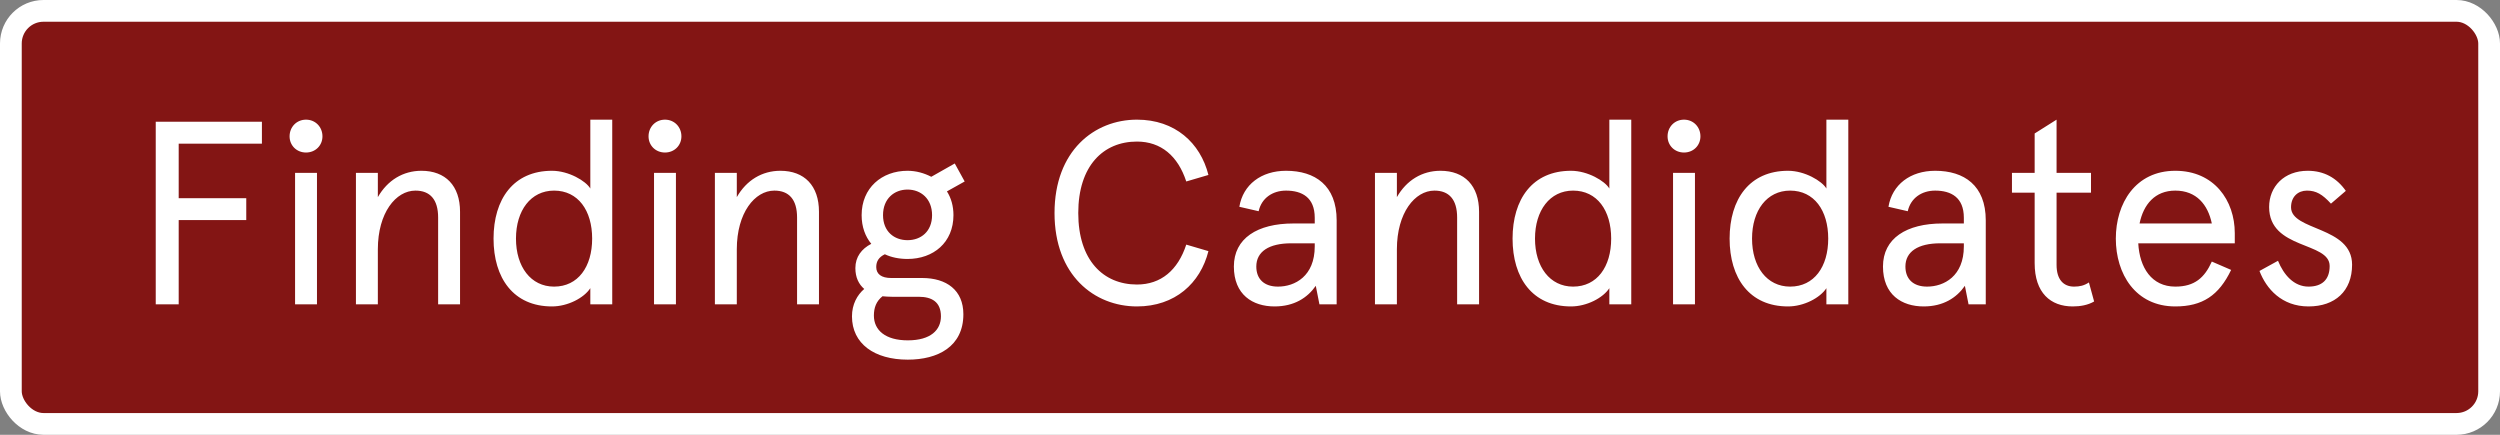 <svg width="115" height="20" viewBox="0 0 115 20" fill="none" xmlns="http://www.w3.org/2000/svg">
<rect x="0" y="0" width="115" height="20" fill="#808080" stroke="none"/>
<rect x="0.5" y="0.5" width="114" height="19" rx="1.5" fill="#831514"/>
<rect x="0.5" y="0.5" width="114" height="19" rx="1.5" stroke="white"/>
<path d="M7.164 5.6H12.048V6.608H8.22V9.116H11.328V10.124H8.22V14H7.164V5.6ZM13.573 7.952H14.581V14H13.573V7.952ZM13.321 6.272C13.321 5.84 13.645 5.504 14.077 5.504C14.509 5.504 14.833 5.84 14.833 6.272C14.833 6.692 14.509 7.016 14.077 7.016C13.645 7.016 13.321 6.692 13.321 6.272ZM21.162 9.74V14H20.154V10.004C20.154 9.176 19.782 8.768 19.11 8.768C18.209 8.768 17.381 9.788 17.381 11.468V14H16.373V7.952H17.381V9.068C17.826 8.288 18.546 7.856 19.386 7.856C20.489 7.856 21.162 8.54 21.162 9.74ZM22.703 10.976C22.703 9.164 23.615 7.856 25.391 7.856C26.159 7.856 26.951 8.324 27.155 8.672V5.504H28.163V14H27.155V13.256C26.867 13.7 26.123 14.096 25.391 14.096C23.615 14.096 22.703 12.788 22.703 10.976ZM23.735 10.976C23.735 12.272 24.419 13.184 25.487 13.184C26.591 13.184 27.239 12.272 27.239 10.976C27.239 9.68 26.591 8.768 25.487 8.768C24.419 8.768 23.735 9.68 23.735 10.976ZM30.085 7.952H31.093V14H30.085V7.952ZM29.833 6.272C29.833 5.84 30.157 5.504 30.589 5.504C31.021 5.504 31.345 5.84 31.345 6.272C31.345 6.692 31.021 7.016 30.589 7.016C30.157 7.016 29.833 6.692 29.833 6.272ZM37.673 9.74V14H36.665V10.004C36.665 9.176 36.293 8.768 35.621 8.768C34.721 8.768 33.893 9.788 33.893 11.468V14H32.885V7.952H33.893V9.068C34.337 8.288 35.057 7.856 35.897 7.856C37.001 7.856 37.673 8.54 37.673 9.74ZM39.635 9.896C39.635 8.648 40.559 7.856 41.747 7.856C42.143 7.856 42.515 7.964 42.839 8.132L43.919 7.52L44.375 8.348L43.559 8.804C43.751 9.104 43.859 9.476 43.859 9.896C43.859 11.156 42.935 11.912 41.747 11.912C41.363 11.912 41.003 11.84 40.703 11.696C40.427 11.828 40.307 12.02 40.307 12.284C40.307 12.608 40.547 12.788 40.991 12.788H42.419C43.547 12.788 44.315 13.352 44.315 14.456C44.315 15.944 43.139 16.544 41.759 16.544C40.223 16.544 39.191 15.812 39.191 14.552C39.191 14 39.431 13.568 39.755 13.292C39.503 13.076 39.347 12.764 39.347 12.332C39.347 11.816 39.635 11.444 40.079 11.216C39.803 10.88 39.635 10.436 39.635 9.896ZM42.263 13.652H41.039C40.883 13.652 40.727 13.64 40.595 13.628C40.307 13.856 40.199 14.156 40.199 14.516C40.199 15.188 40.727 15.656 41.759 15.656C42.815 15.656 43.283 15.176 43.283 14.552C43.283 13.88 42.851 13.652 42.263 13.652ZM40.619 9.896C40.619 10.652 41.135 11.048 41.747 11.048C42.359 11.048 42.875 10.652 42.875 9.896C42.875 9.14 42.359 8.72 41.747 8.72C41.135 8.72 40.619 9.14 40.619 9.896ZM54.568 11.252L55.588 11.552C55.216 13.028 54.052 14.096 52.3 14.096C50.344 14.096 48.508 12.668 48.508 9.8C48.508 6.932 50.344 5.504 52.3 5.504C54.052 5.504 55.216 6.572 55.588 8.048L54.568 8.348C54.184 7.172 53.404 6.512 52.3 6.512C50.752 6.512 49.6 7.628 49.6 9.8C49.6 11.972 50.752 13.088 52.3 13.088C53.404 13.088 54.184 12.428 54.568 11.252ZM57.79 12.26C57.79 12.836 58.15 13.184 58.786 13.184C59.566 13.184 60.478 12.704 60.478 11.336V11.192H59.398C58.366 11.192 57.79 11.576 57.79 12.26ZM61.486 10.136V14H60.694L60.526 13.148C60.142 13.7 59.53 14.096 58.63 14.096C57.622 14.096 56.758 13.556 56.758 12.26C56.758 10.964 57.838 10.28 59.494 10.28H60.478V10.016C60.478 9.08 59.89 8.768 59.158 8.768C58.534 8.768 58.03 9.116 57.898 9.716L57.01 9.512C57.178 8.492 58.018 7.856 59.158 7.856C60.49 7.856 61.486 8.528 61.486 10.136ZM68.037 9.74V14H67.028V10.004C67.028 9.176 66.656 8.768 65.984 8.768C65.085 8.768 64.257 9.788 64.257 11.468V14H63.248V7.952H64.257V9.068C64.701 8.288 65.421 7.856 66.26 7.856C67.365 7.856 68.037 8.54 68.037 9.74ZM69.578 10.976C69.578 9.164 70.49 7.856 72.266 7.856C73.034 7.856 73.826 8.324 74.03 8.672V5.504H75.038V14H74.03V13.256C73.742 13.7 72.998 14.096 72.266 14.096C70.49 14.096 69.578 12.788 69.578 10.976ZM70.61 10.976C70.61 12.272 71.294 13.184 72.362 13.184C73.466 13.184 74.114 12.272 74.114 10.976C74.114 9.68 73.466 8.768 72.362 8.768C71.294 8.768 70.61 9.68 70.61 10.976ZM76.96 7.952H77.968V14H76.96V7.952ZM76.708 6.272C76.708 5.84 77.032 5.504 77.464 5.504C77.896 5.504 78.22 5.84 78.22 6.272C78.22 6.692 77.896 7.016 77.464 7.016C77.032 7.016 76.708 6.692 76.708 6.272ZM79.562 10.976C79.562 9.164 80.474 7.856 82.25 7.856C83.018 7.856 83.81 8.324 84.014 8.672V5.504H85.022V14H84.014V13.256C83.726 13.7 82.982 14.096 82.25 14.096C80.474 14.096 79.562 12.788 79.562 10.976ZM80.594 10.976C80.594 12.272 81.278 13.184 82.346 13.184C83.45 13.184 84.098 12.272 84.098 10.976C84.098 9.68 83.45 8.768 82.346 8.768C81.278 8.768 80.594 9.68 80.594 10.976ZM87.649 12.26C87.649 12.836 88.009 13.184 88.645 13.184C89.425 13.184 90.337 12.704 90.337 11.336V11.192H89.257C88.225 11.192 87.649 11.576 87.649 12.26ZM91.345 10.136V14H90.553L90.385 13.148C90.001 13.7 89.389 14.096 88.489 14.096C87.481 14.096 86.617 13.556 86.617 12.26C86.617 10.964 87.697 10.28 89.353 10.28H90.337V10.016C90.337 9.08 89.749 8.768 89.017 8.768C88.393 8.768 87.889 9.116 87.757 9.716L86.869 9.512C87.037 8.492 87.877 7.856 89.017 7.856C90.349 7.856 91.345 8.528 91.345 10.136ZM92.55 8.864V7.952H93.594V6.14L94.602 5.504V7.952H96.186V8.864H94.602V12.188C94.602 12.836 94.902 13.184 95.406 13.184C95.67 13.184 95.874 13.136 96.09 12.992L96.33 13.868C96.042 14.036 95.694 14.096 95.346 14.096C94.326 14.096 93.594 13.472 93.594 12.104V8.864H92.55ZM102.8 10.724V11.192H98.36C98.42 12.308 98.972 13.184 100.064 13.184C100.952 13.184 101.408 12.776 101.744 12.032L102.632 12.416C102.068 13.592 101.312 14.096 100.064 14.096C98.228 14.096 97.328 12.596 97.328 10.976C97.328 9.356 98.228 7.856 100.064 7.856C101.852 7.856 102.8 9.224 102.8 10.724ZM100.064 8.768C99.128 8.768 98.6 9.404 98.42 10.28H101.744C101.564 9.416 101.036 8.768 100.064 8.768ZM106.156 7.856C106.9 7.856 107.488 8.18 107.908 8.78L107.224 9.368C106.828 8.936 106.54 8.768 106.12 8.768C105.712 8.768 105.388 9.044 105.388 9.536C105.388 10.628 108.196 10.4 108.196 12.176C108.196 13.388 107.416 14.096 106.192 14.096C104.956 14.096 104.248 13.28 103.936 12.464L104.788 11.996C105.052 12.644 105.52 13.184 106.192 13.184C106.804 13.184 107.164 12.872 107.164 12.236C107.164 11.108 104.38 11.492 104.38 9.524C104.38 8.588 105.064 7.856 106.156 7.856Z" fill="white"/>
</svg>
